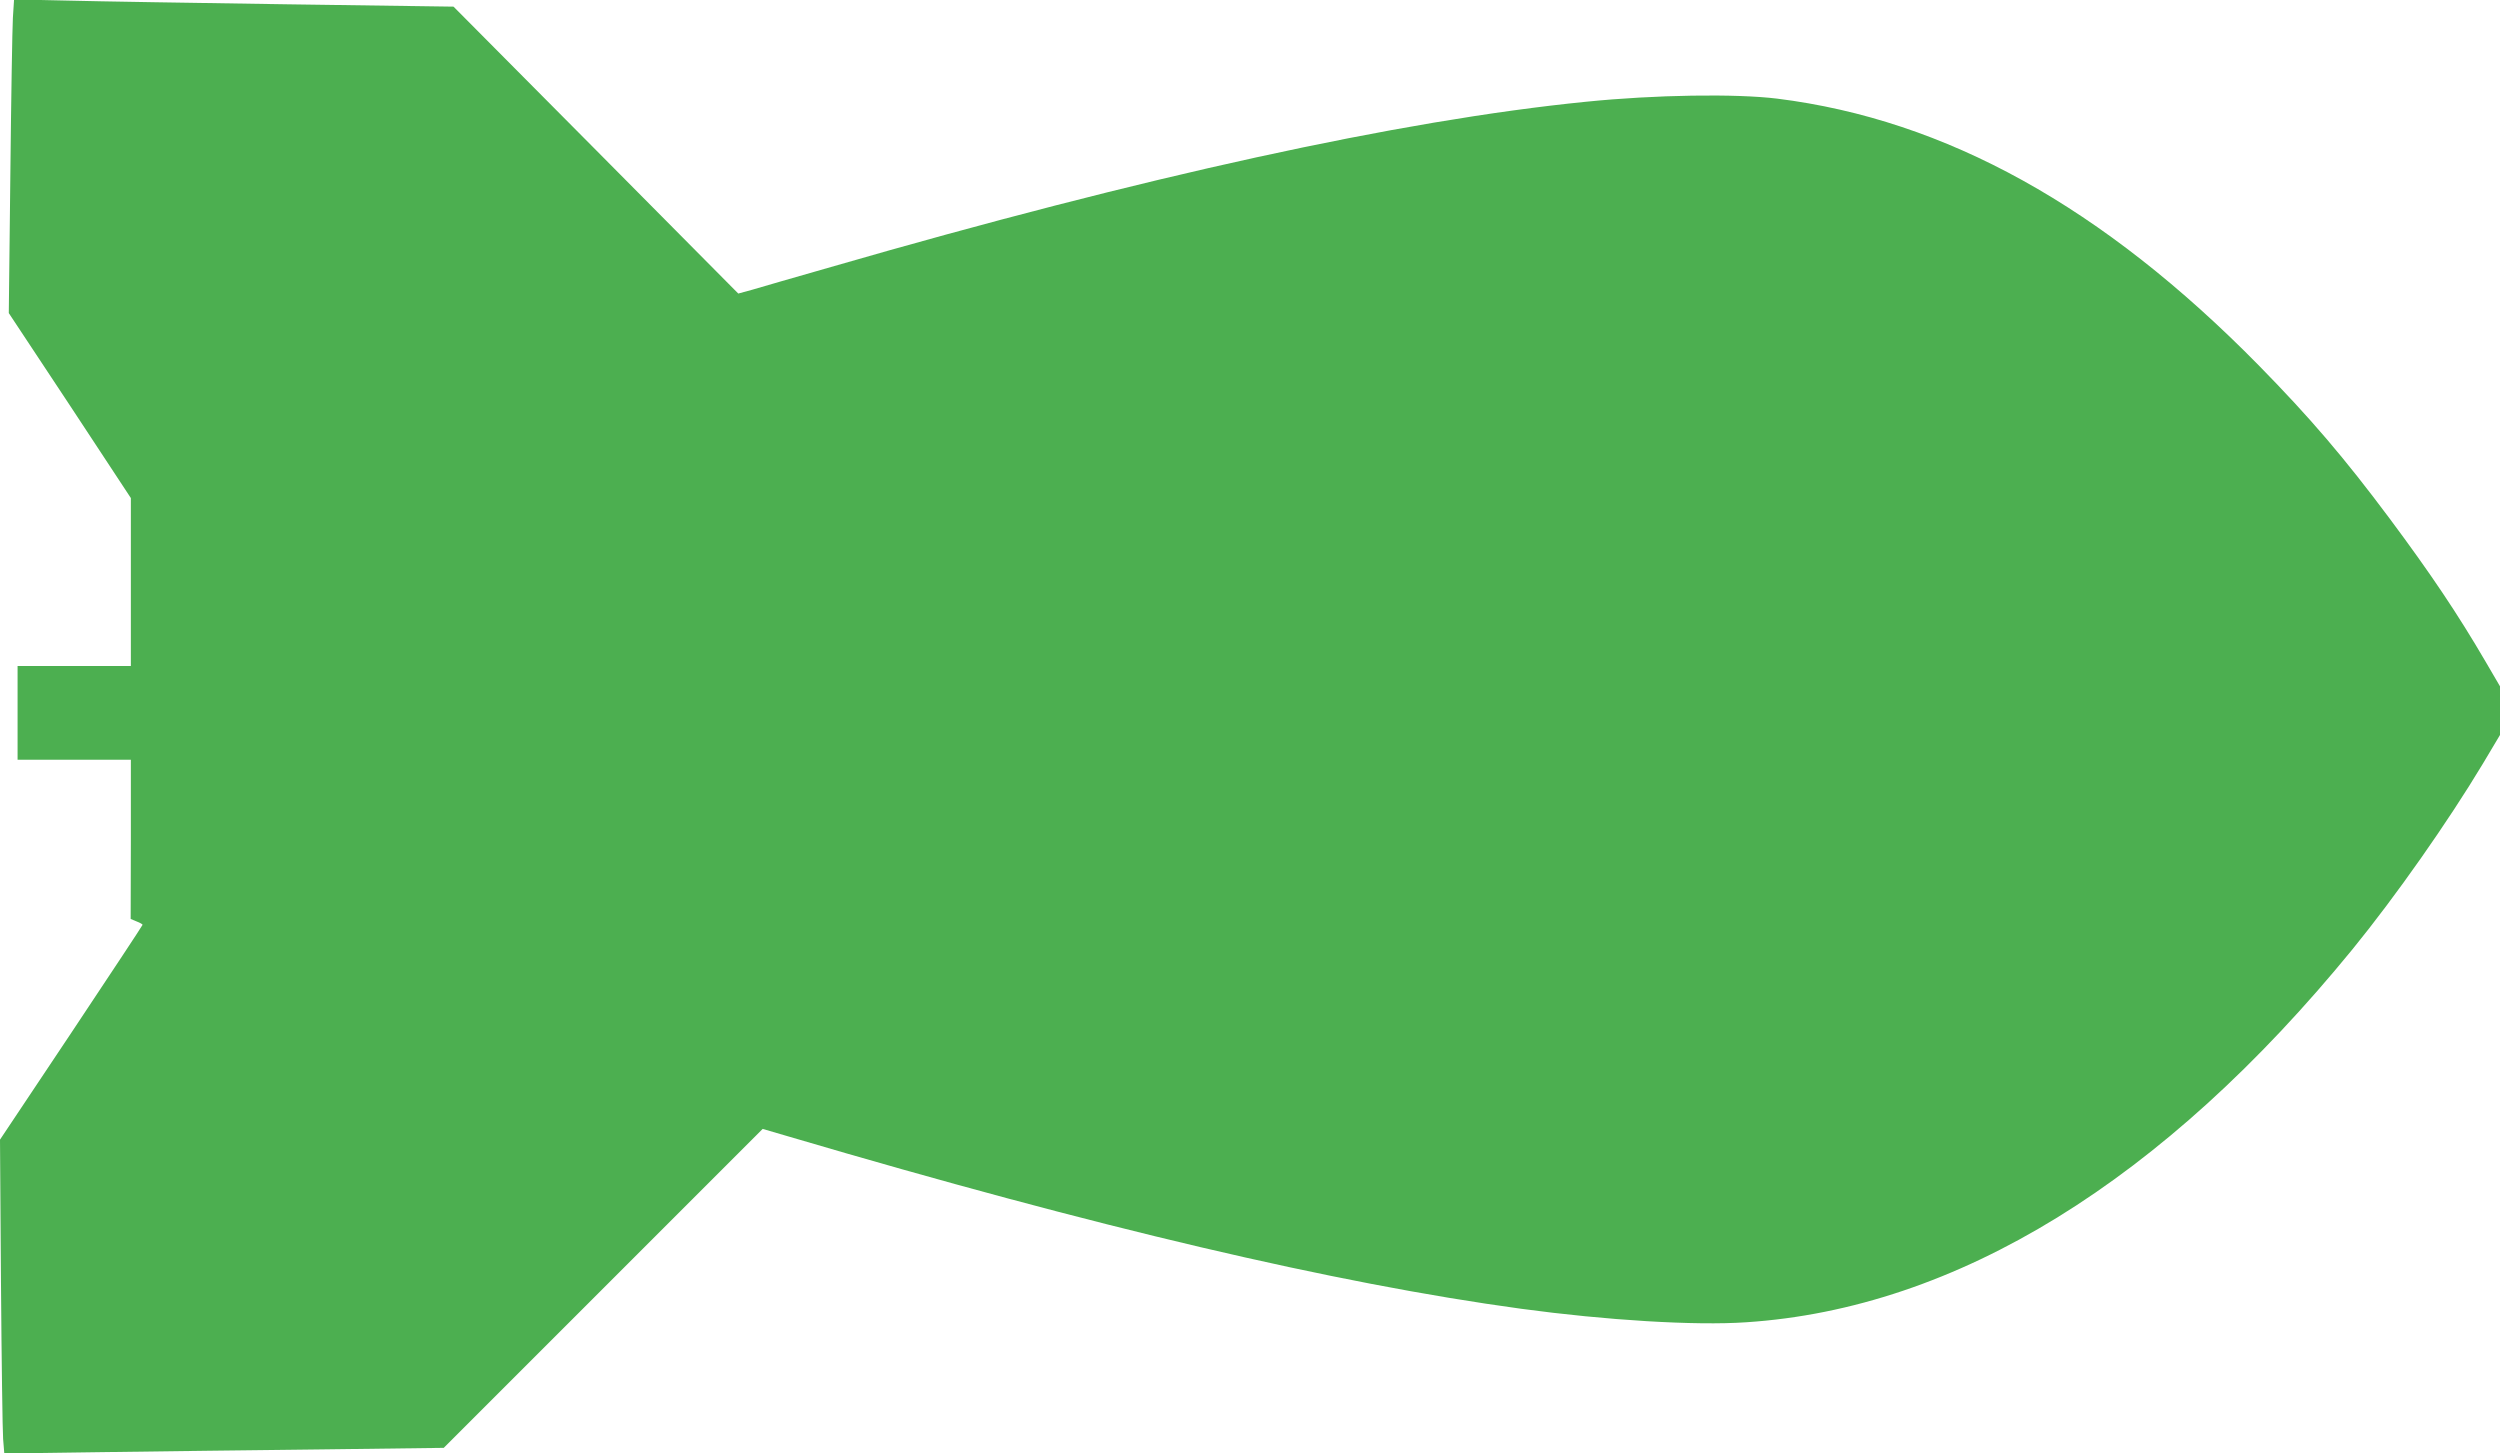 <?xml version="1.0" standalone="no"?>
<!DOCTYPE svg PUBLIC "-//W3C//DTD SVG 20010904//EN"
 "http://www.w3.org/TR/2001/REC-SVG-20010904/DTD/svg10.dtd">
<svg version="1.0" xmlns="http://www.w3.org/2000/svg"
 width="1280pt" height="744pt" viewBox="0 0 1280 744"
 preserveAspectRatio="xMidYMid meet">
<g transform="translate(0,744) scale(0.1,-0.1)"
fill="#4caf50" stroke="none">
<path d="M66 7349 c-3 -52 -9 -413 -13 -803 l-8 -709 313 -473 312 -474 0
-430 0 -430 -290 0 -290 0 0 -240 0 -240 290 0 290 0 0 -407 -1 -408 31 -13
c16 -6 30 -14 30 -17 0 -3 -164 -251 -365 -553 l-365 -547 5 -730 c3 -402 8
-763 11 -803 l6 -74 496 7 c274 4 780 10 1125 14 l629 8 817 817 816 816 140
-41 c1567 -462 2790 -750 3744 -880 435 -59 891 -87 1152 -69 1076 71 2134
722 3104 1910 221 271 489 653 668 951 l87 146 0 124 0 125 -73 125 c-143 245
-282 452 -492 734 -232 311 -408 517 -669 783 -799 813 -1603 1259 -2467 1367
-212 26 -624 20 -979 -16 -950 -95 -2261 -382 -3865 -846 -181 -52 -363 -104
-402 -116 l-73 -20 -729 735 -729 734 -854 12 c-469 7 -975 15 -1124 19 l-272
6 -6 -94z"/>
</g>
</svg>
